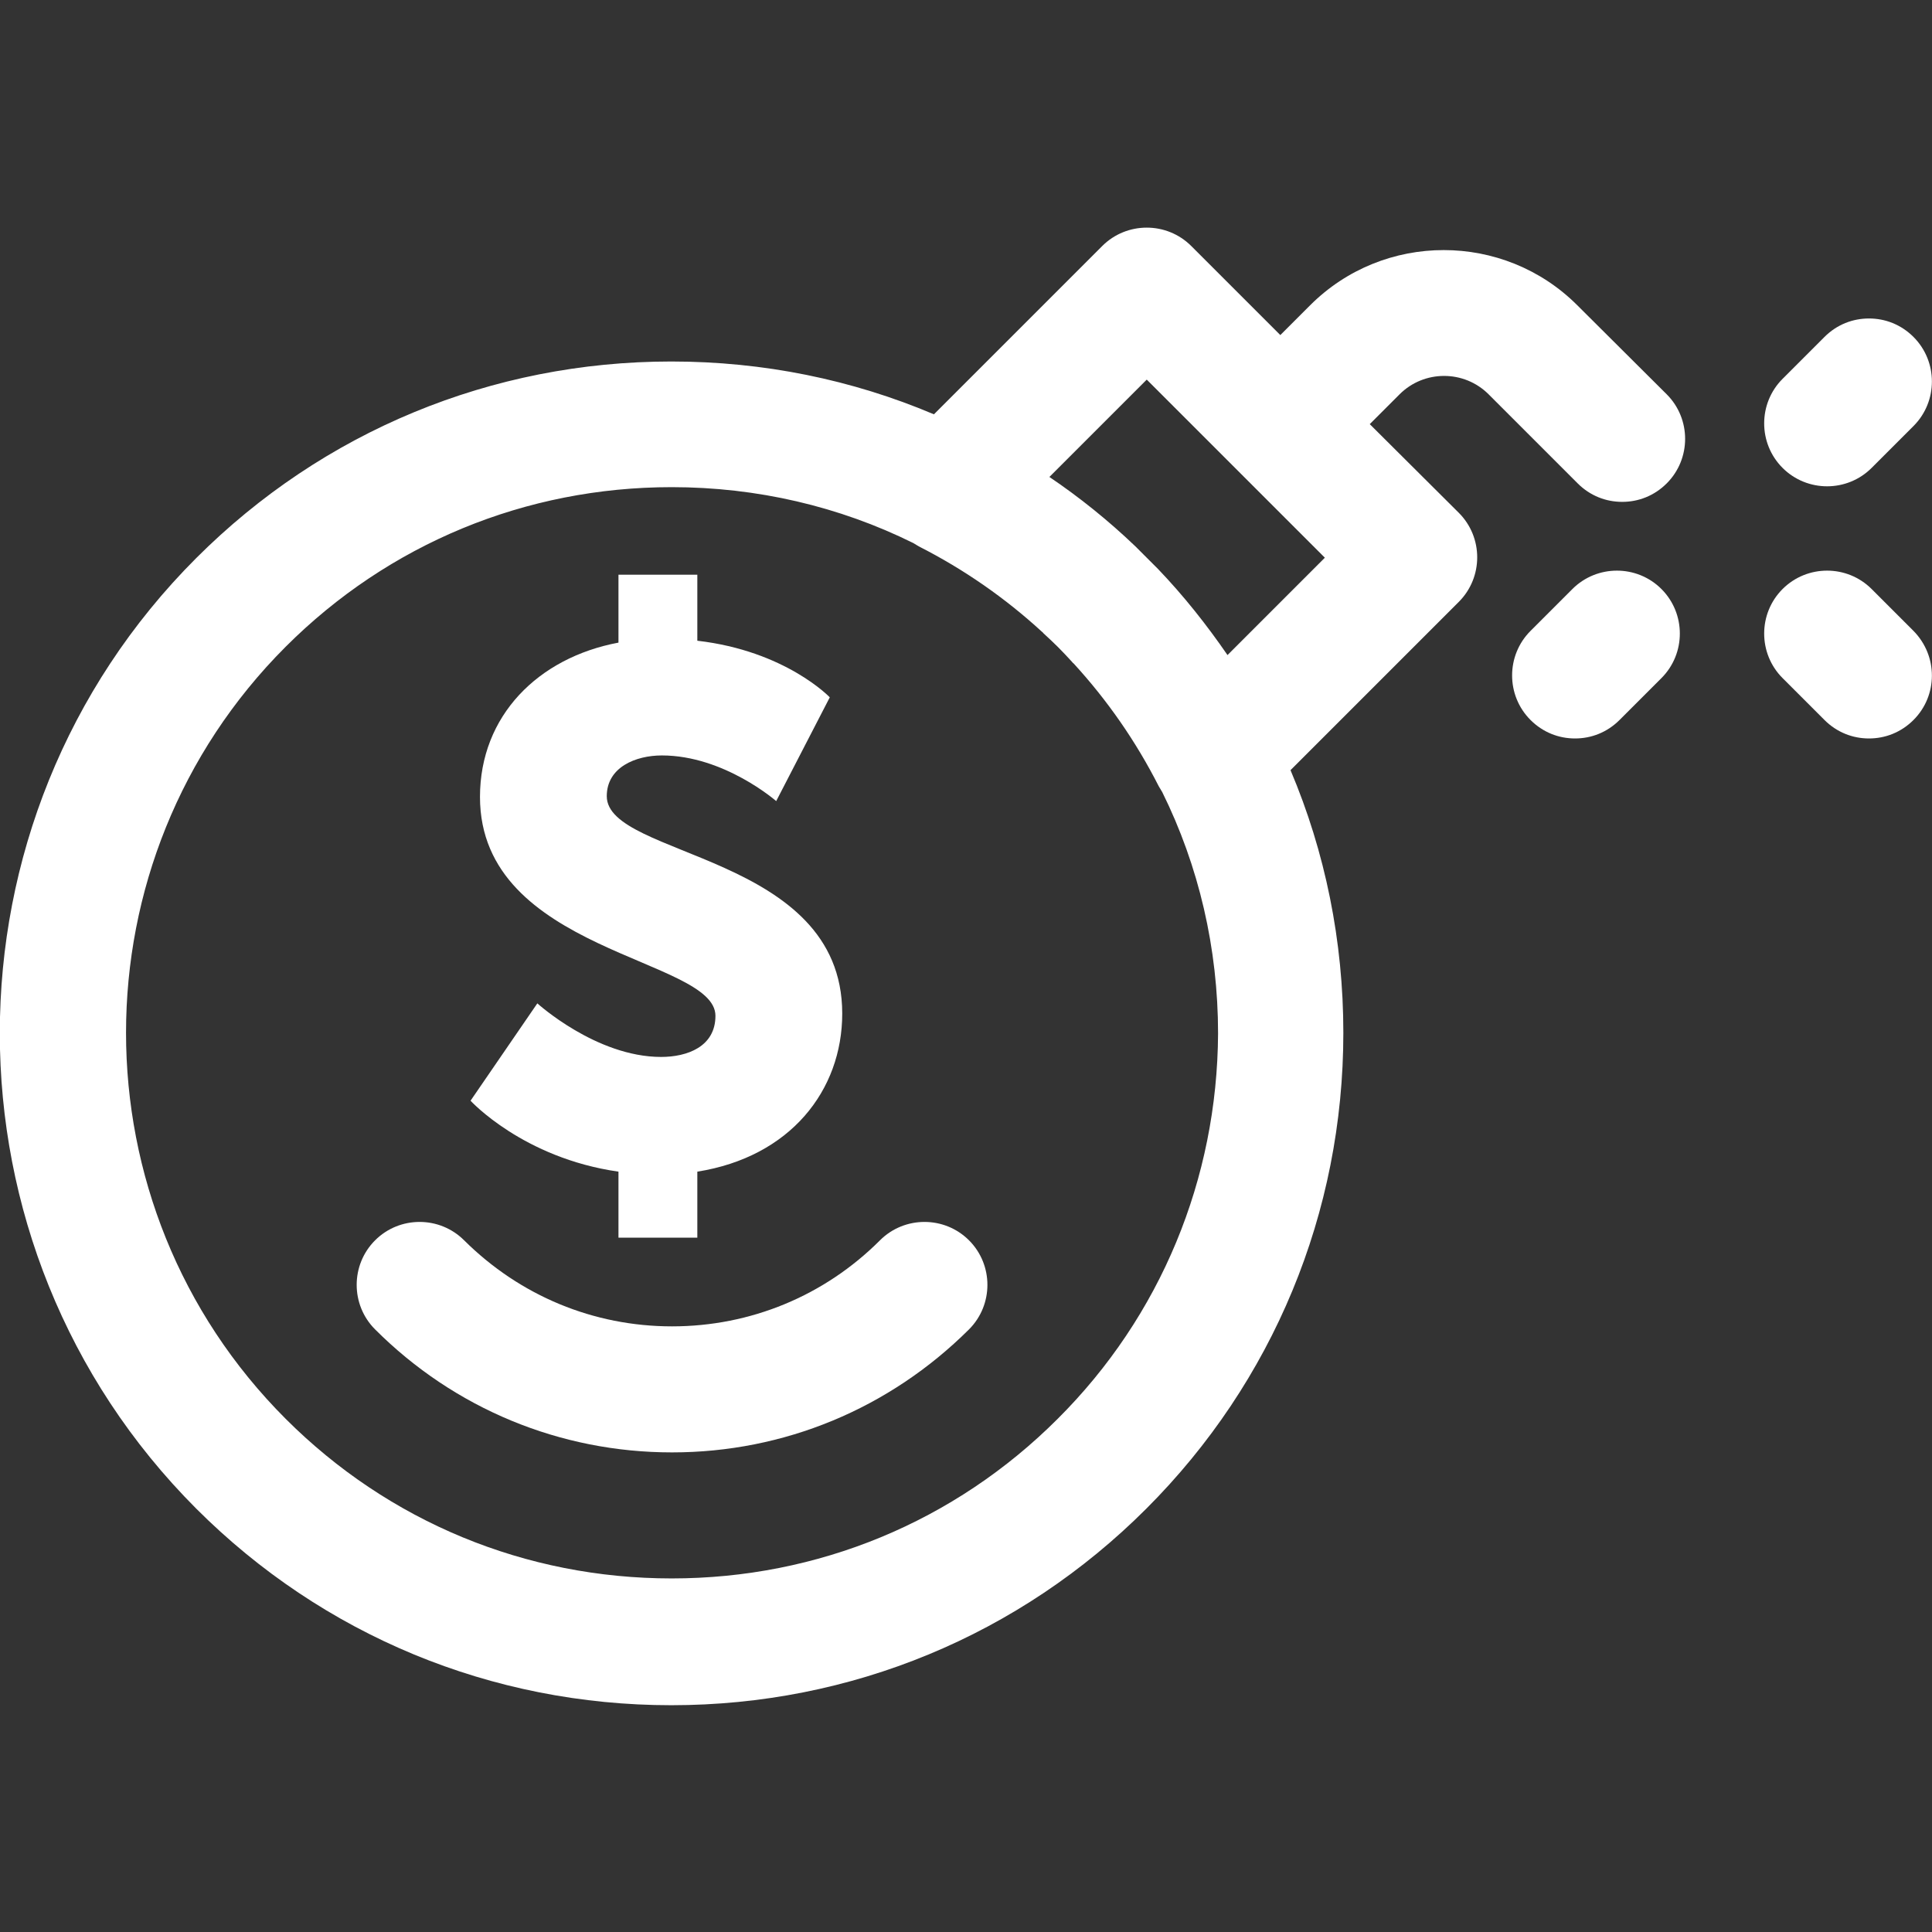 <?xml version="1.0" encoding="UTF-8"?> <!-- Generator: Adobe Illustrator 23.0.2, SVG Export Plug-In . SVG Version: 6.00 Build 0) --> <svg xmlns="http://www.w3.org/2000/svg" xmlns:xlink="http://www.w3.org/1999/xlink" fill="#fff" id="Layer_1" x="0px" y="0px" viewBox="0 0 512 512" style="enable-background:new 0 0 512 512;" xml:space="preserve"><rect x="0" y="0" width="512" height="512" fill="#333333" stroke="none"/> <g> <g> <path d="M441.7,104.5L418,80.9c-19.5-19.5-51.3-19.5-70.8,0l-7.9,7.9l-23.6-23.6c-6.5-6.5-17.1-6.5-23.6,0l-44.6,44.6 c-21.7-9.2-45.2-14-69.6-14c-47.6,0-92.3,18.5-125.9,52.1c-69.4,69.4-69.4,182.4,0,251.9c33.6,33.6,78.3,52.1,125.9,52.1 s92.3-18.5,125.9-52.1S356,321.4,356,273.7c0-24.3-4.8-47.9-14-69.6l44.6-44.6c6.5-6.5,6.5-17.1,0-23.6L363,112.4l7.9-7.9 c6.5-6.5,17.1-6.5,23.6,0l23.6,23.6c3.3,3.3,7.5,4.9,11.8,4.9s8.5-1.6,11.8-4.9C448.2,121.6,448.2,111,441.7,104.5z M280.3,376 c-27.3,27.3-63.6,42.3-102.3,42.3s-75-15-102.3-42.3c-56.4-56.4-56.4-148.2,0-204.6c27.3-27.3,63.6-42.3,102.3-42.3 c22.6,0,44.4,5.1,64,14.8c0.5,0.3,1,0.6,1.5,0.9c12,6.1,22.9,13.7,32.6,22.6c0.1,0.1,0.3,0.2,0.4,0.4c1.3,1.2,2.6,2.4,3.9,3.7 c1.3,1.3,2.5,2.6,3.7,3.9c0.1,0.1,0.2,0.3,0.4,0.4c8.9,9.7,16.5,20.6,22.6,32.6c0.3,0.5,0.6,1,0.9,1.5c9.7,19.6,14.8,41.4,14.8,64 C322.6,312.4,307.6,348.8,280.3,376z M325.3,173.6c-5.5-8-11.6-15.7-18.4-22.8c-1-1-2-2-3-3c-1-1-2-2-3-3 c-7.1-6.8-14.8-13-22.8-18.4l25.8-25.8l47.2,47.2L325.3,173.6z"></path> </g> </g> <g> <g> <path d="M507.1,167.2L496,156.1c-6.5-6.5-17.1-6.5-23.6,0c-6.5,6.5-6.5,17.1,0,23.6l11.1,11.1c3.3,3.3,7.5,4.9,11.8,4.9 s8.5-1.6,11.8-4.9C513.6,184.3,513.6,173.8,507.1,167.2z"></path> </g> </g> <g> <g> <path d="M440.3,156.1c-6.5-6.5-17.1-6.5-23.6,0l-11.1,11.1c-6.5,6.5-6.5,17.1,0,23.6c3.3,3.3,7.5,4.9,11.8,4.9s8.5-1.6,11.8-4.9 l11.1-11.1C446.8,173.2,446.8,162.6,440.3,156.1z"></path> </g> </g> <g> <g> <path d="M507.1,89.3c-3.3-3.3-7.5-4.9-11.8-4.9s-8.5,1.6-11.8,4.9l-11.1,11.1c-6.5,6.5-6.5,17.1,0,23.6c6.5,6.5,17.1,6.5,23.6,0 l11.1-11.1C513.6,106.4,513.6,95.8,507.1,89.3z"></path> </g> </g> <g> <g> <path d="M256.8,328.7c-6.5-6.5-17.1-6.5-23.6,0c-14.7,14.7-34.3,22.8-55.1,22.8s-40.3-8.1-55.1-22.8c-6.5-6.5-17.1-6.5-23.6,0 c-6.5,6.5-6.5,17.1,0,23.6c21,21,49,32.6,78.7,32.6s57.6-11.6,78.7-32.6C263.3,345.8,263.3,335.2,256.8,328.7z"></path> </g> </g> <g> <path d="M142.4,265.9c0,0,15.6,14.2,32.8,14.2c6.9,0,14.4-2.7,14.4-10.9c0-15.4-62.4-16.7-62.4-58c0-21.5,15.4-36.9,36.7-40.9v-18 h20.9v17.5c23.4,2.7,35.1,15,35.1,15l-14.2,27.5c0,0-13.8-12.1-30.3-12.1c-6.9,0-14.6,3.1-14.6,10.8c0,16.3,62.4,15.2,62.4,57.6 c0,20.4-13.8,38-38.4,41.9v17.5h-20.9v-17.5c-25.3-3.6-39.2-18.8-39.2-18.8L142.4,265.9z"></path> </g> </svg> 
